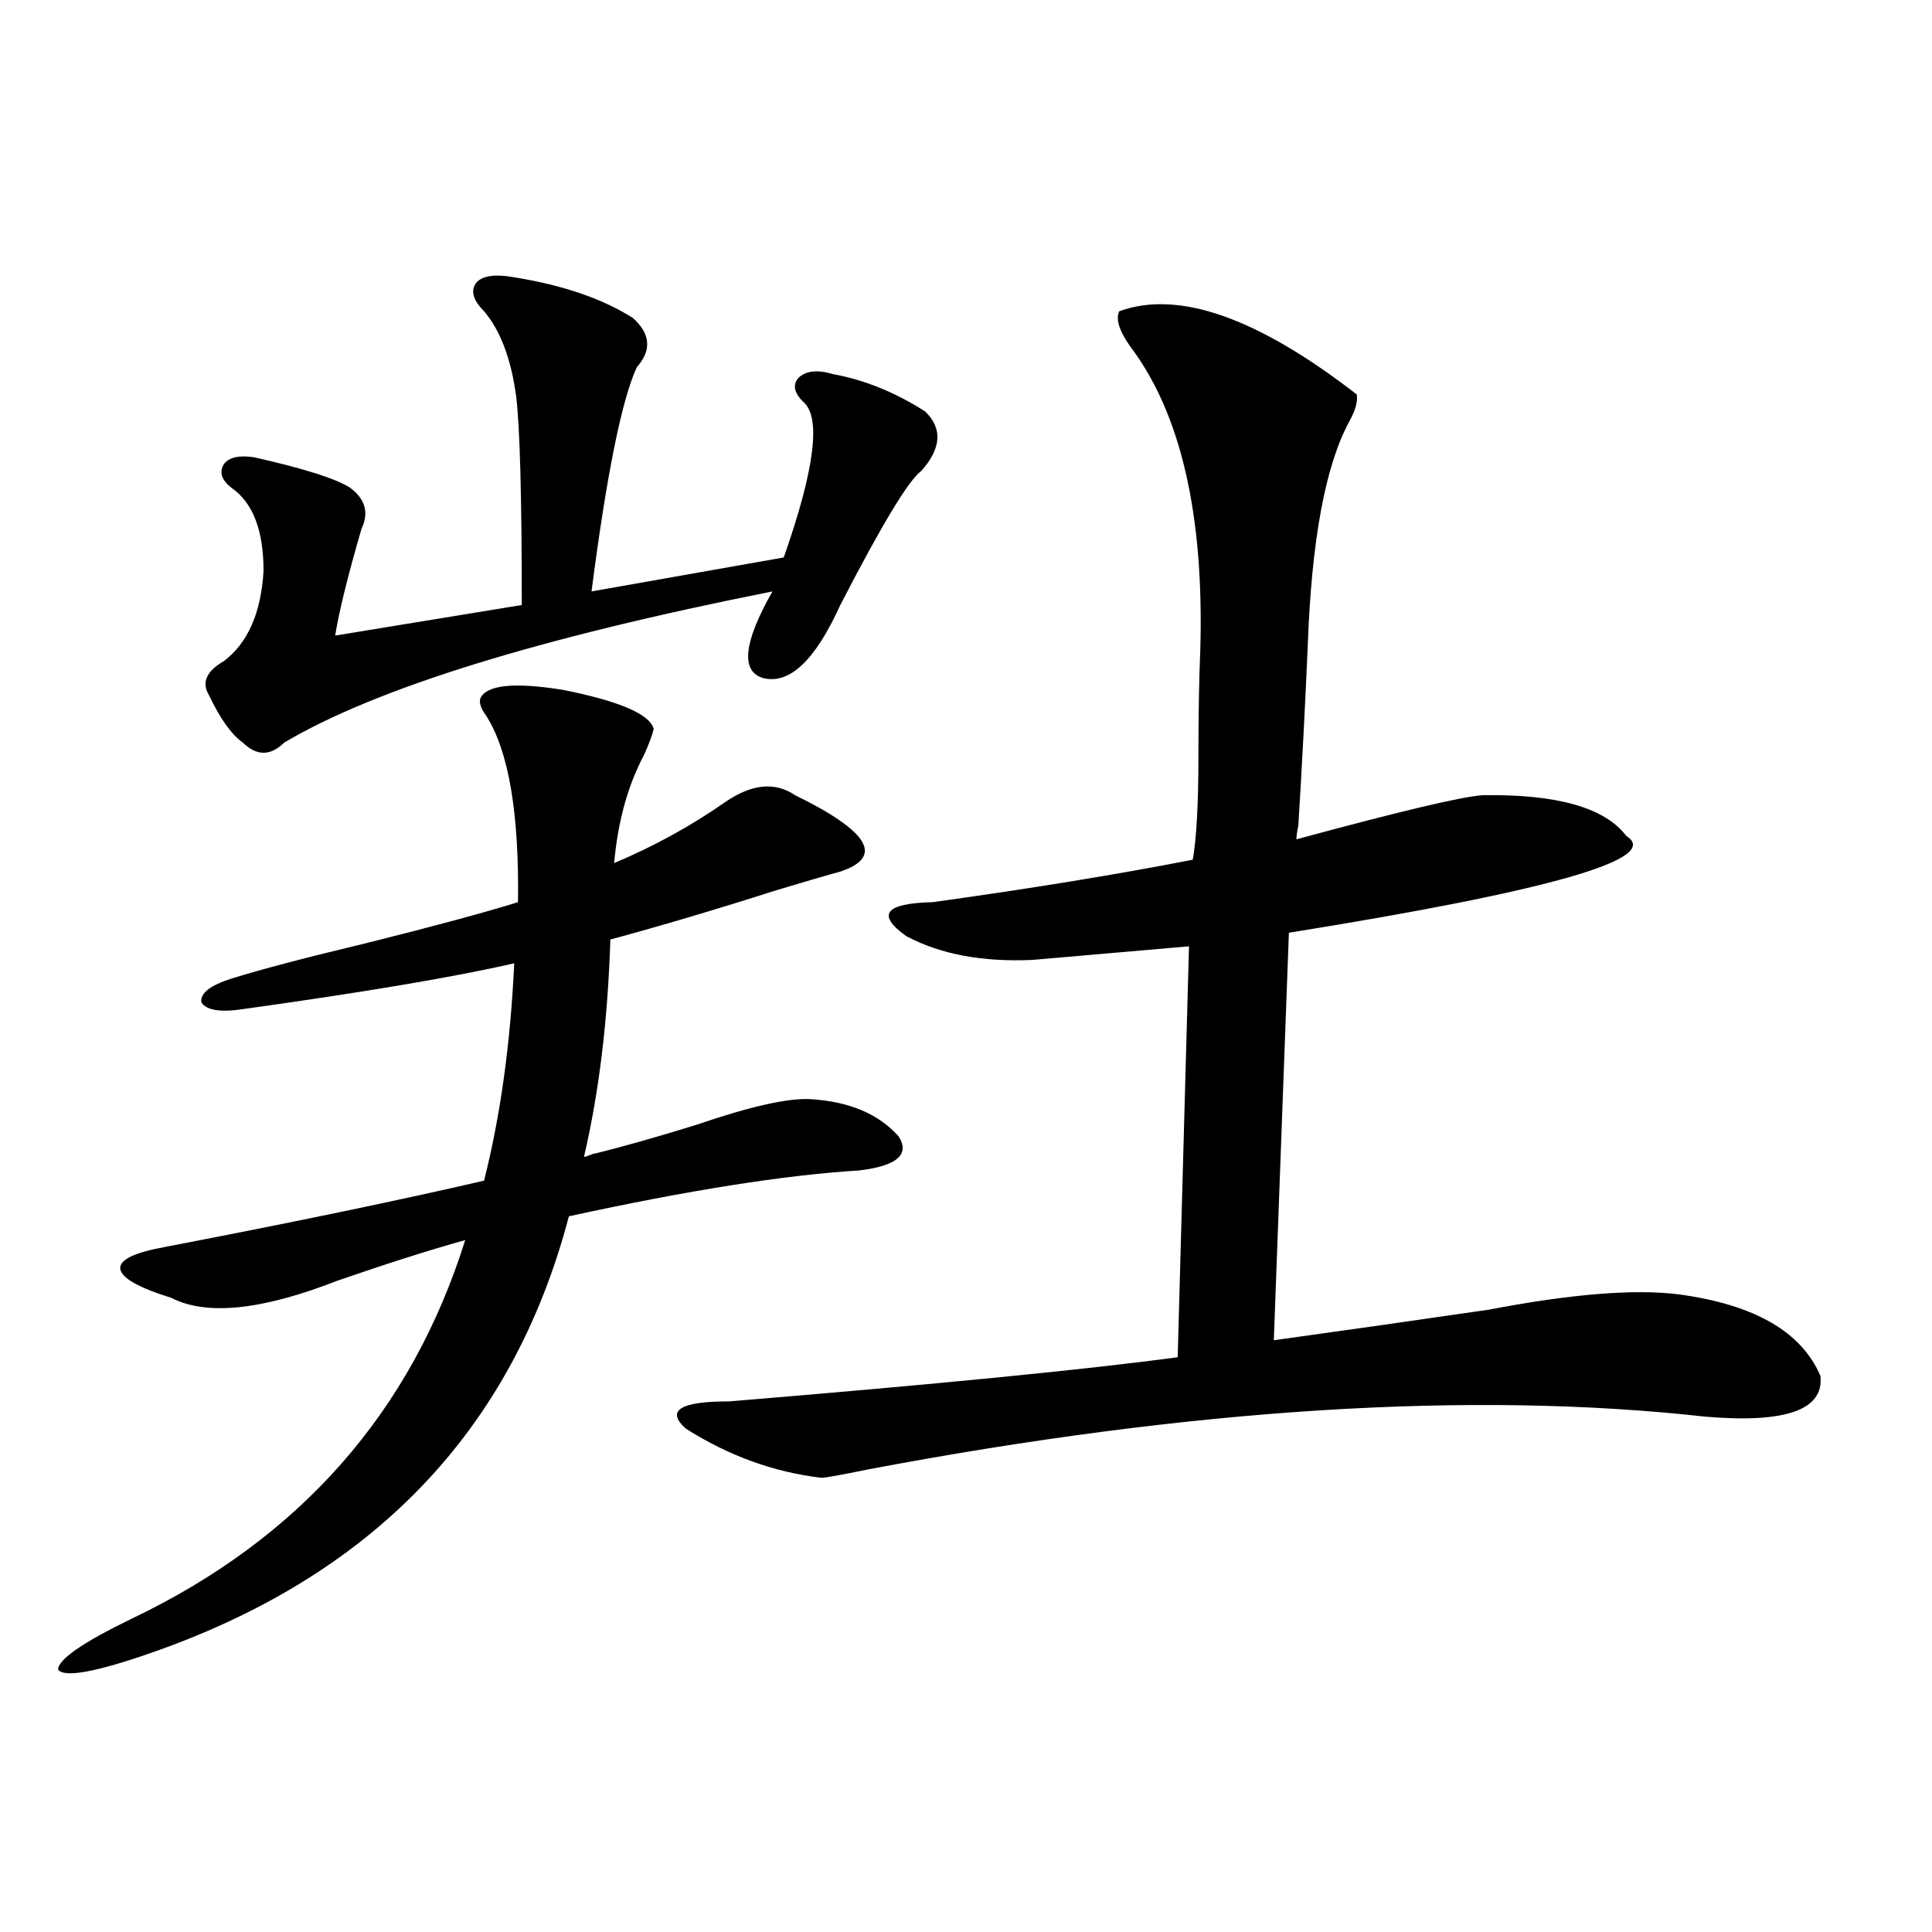 <?xml version="1.0" encoding="utf-8"?>
<!-- Generator: Adobe Illustrator 16.0.0, SVG Export Plug-In . SVG Version: 6.00 Build 0)  -->
<!DOCTYPE svg PUBLIC "-//W3C//DTD SVG 1.1//EN" "http://www.w3.org/Graphics/SVG/1.1/DTD/svg11.dtd">
<svg version="1.1" id="图层_1" xmlns="http://www.w3.org/2000/svg" xmlns:xlink="http://www.w3.org/1999/xlink" x="0px" y="0px"
	 width="1000px" height="1000px" viewBox="0 0 1000 1000" enable-background="new 0 0 1000 1000" xml:space="preserve">
<path d="M125.68,522.328c-11.707,1.758-18.871,0.591-21.463-3.516c-0.655-4.683,4.543-8.789,15.609-12.305
	c14.954-4.683,38.368-10.835,70.242-18.457c35.121-8.789,61.127-15.82,78.047-21.094c0.641-46.28-4.878-78.511-16.585-96.68
	c-2.606-3.516-3.582-6.44-2.927-8.789c3.247-7.031,17.561-8.487,42.926-4.395c29.268,5.864,44.877,12.606,46.828,20.215
	c-0.655,2.938-2.286,7.333-4.878,13.184c-8.46,15.82-13.658,34.579-15.609,56.25c20.808-8.789,39.999-19.336,57.56-31.641
	c13.658-9.366,25.686-10.547,36.097-3.516c38.368,18.759,46.173,31.942,23.414,39.551c-6.509,1.758-17.561,4.985-33.17,9.668
	c-31.219,9.97-59.846,18.457-85.852,25.488c-1.311,41.61-5.854,79.102-13.658,112.5c0.641,0,1.616-0.288,2.927-0.879
	c1.296-0.577,2.271-0.879,2.927-0.879c14.299-3.516,31.859-8.487,52.682-14.941c27.316-9.366,46.828-13.761,58.535-13.184
	c20.152,1.181,35.441,7.622,45.853,19.336c5.854,9.38-0.976,15.243-20.487,17.578c-38.383,2.349-88.458,10.259-150.24,23.73
	C265.188,740.888,192.34,816.46,75.925,856.313c-27.316,9.366-42.605,12.003-45.853,7.91c0-5.273,12.683-14.063,38.048-26.367
	c87.147-41.597,144.707-106.925,172.679-195.996c-18.871,5.273-40.975,12.305-66.34,21.094
	c-39.023,15.243-67.65,18.169-85.852,8.789c-16.92-5.273-25.7-10.245-26.341-14.941c-0.655-4.683,7.149-8.487,23.414-11.426
	c66.98-12.882,121.948-24.308,164.874-34.277c8.445-33.398,13.658-70.89,15.609-112.5
	C235.586,505.629,188.758,513.539,125.68,522.328z M405.673,288.539c16.25-46.28,19.512-73.237,9.756-80.859
	c-4.558-4.683-5.213-8.789-1.951-12.305c3.902-3.516,9.756-4.093,17.561-1.758c16.25,2.938,32.194,9.38,47.804,19.336
	c9.101,8.789,8.445,19.048-1.951,30.762c-6.509,4.696-20.487,27.837-41.95,69.434c-13.018,28.716-26.341,41.309-39.999,37.793
	c-11.707-3.516-10.091-18.457,4.878-44.824c-120.973,24.032-205.208,50.098-252.677,78.223c-7.164,7.031-14.313,7.031-21.463,0
	c-5.854-4.093-11.707-12.305-17.561-24.609c-3.902-6.44-1.311-12.305,7.805-17.578c12.348-9.366,19.177-24.897,20.487-46.582
	c0-21.094-5.533-35.444-16.585-43.066c-5.213-4.093-6.509-8.198-3.902-12.305c2.592-3.516,7.805-4.683,15.609-3.516
	c26.006,5.864,42.591,11.138,49.755,15.82c7.805,5.864,9.756,12.896,5.854,21.094c-7.164,24.609-11.707,43.066-13.658,55.371
	l96.583-15.82c0-56.25-0.976-92.285-2.927-108.105c-2.606-19.336-8.14-33.976-16.585-43.945c-5.854-5.851-7.164-10.835-3.902-14.941
	c3.247-3.516,9.756-4.395,19.512-2.637c25.365,4.106,45.853,11.138,61.462,21.094c9.101,8.212,9.756,16.699,1.951,25.488
	c-7.805,17.001-15.609,55.673-23.414,116.016L405.673,288.539z M579.327,161.098c30.563-11.124,71.538,3.228,122.924,43.066
	c0.641,3.516-0.655,8.212-3.902,14.063c-12.362,22.852-19.512,61.523-21.463,116.016c-1.311,30.474-2.927,61.523-4.878,93.164
	c-0.655,2.938-0.976,5.273-0.976,7.031c53.978-14.64,86.172-22.261,96.583-22.852c38.368-0.577,63.078,6.454,74.145,21.094
	c18.856,11.728-39.358,28.427-174.63,50.098l-7.805,210.938c33.811-4.683,70.883-9.956,111.217-15.82
	c42.926-8.198,75.761-10.835,98.534-7.91c39.023,5.273,63.413,19.336,73.169,42.188c1.951,17.578-17.896,24.609-59.511,21.094
	c-120.973-13.472-265.359-4.395-433.16,27.246c-14.313,2.938-22.438,4.395-24.39,4.395c-24.725-2.925-48.139-11.426-70.242-25.488
	c-10.411-9.366-2.927-14.063,22.438-14.063c106.659-8.789,184.051-16.397,232.189-22.852l5.854-212.695
	c-26.676,2.349-53.657,4.696-80.974,7.031c-26.021,1.181-47.804-2.925-65.364-12.305c-15.609-11.124-11.066-16.987,13.658-17.578
	c50.73-7.031,95.607-14.351,134.631-21.973c1.951-11.124,2.927-29.004,2.927-53.613c0-21.094,0.32-39.551,0.976-55.371
	c1.951-69.722-10.091-121.866-36.097-156.445C579.327,171.356,577.376,165.204,579.327,161.098z"/>
</svg>
